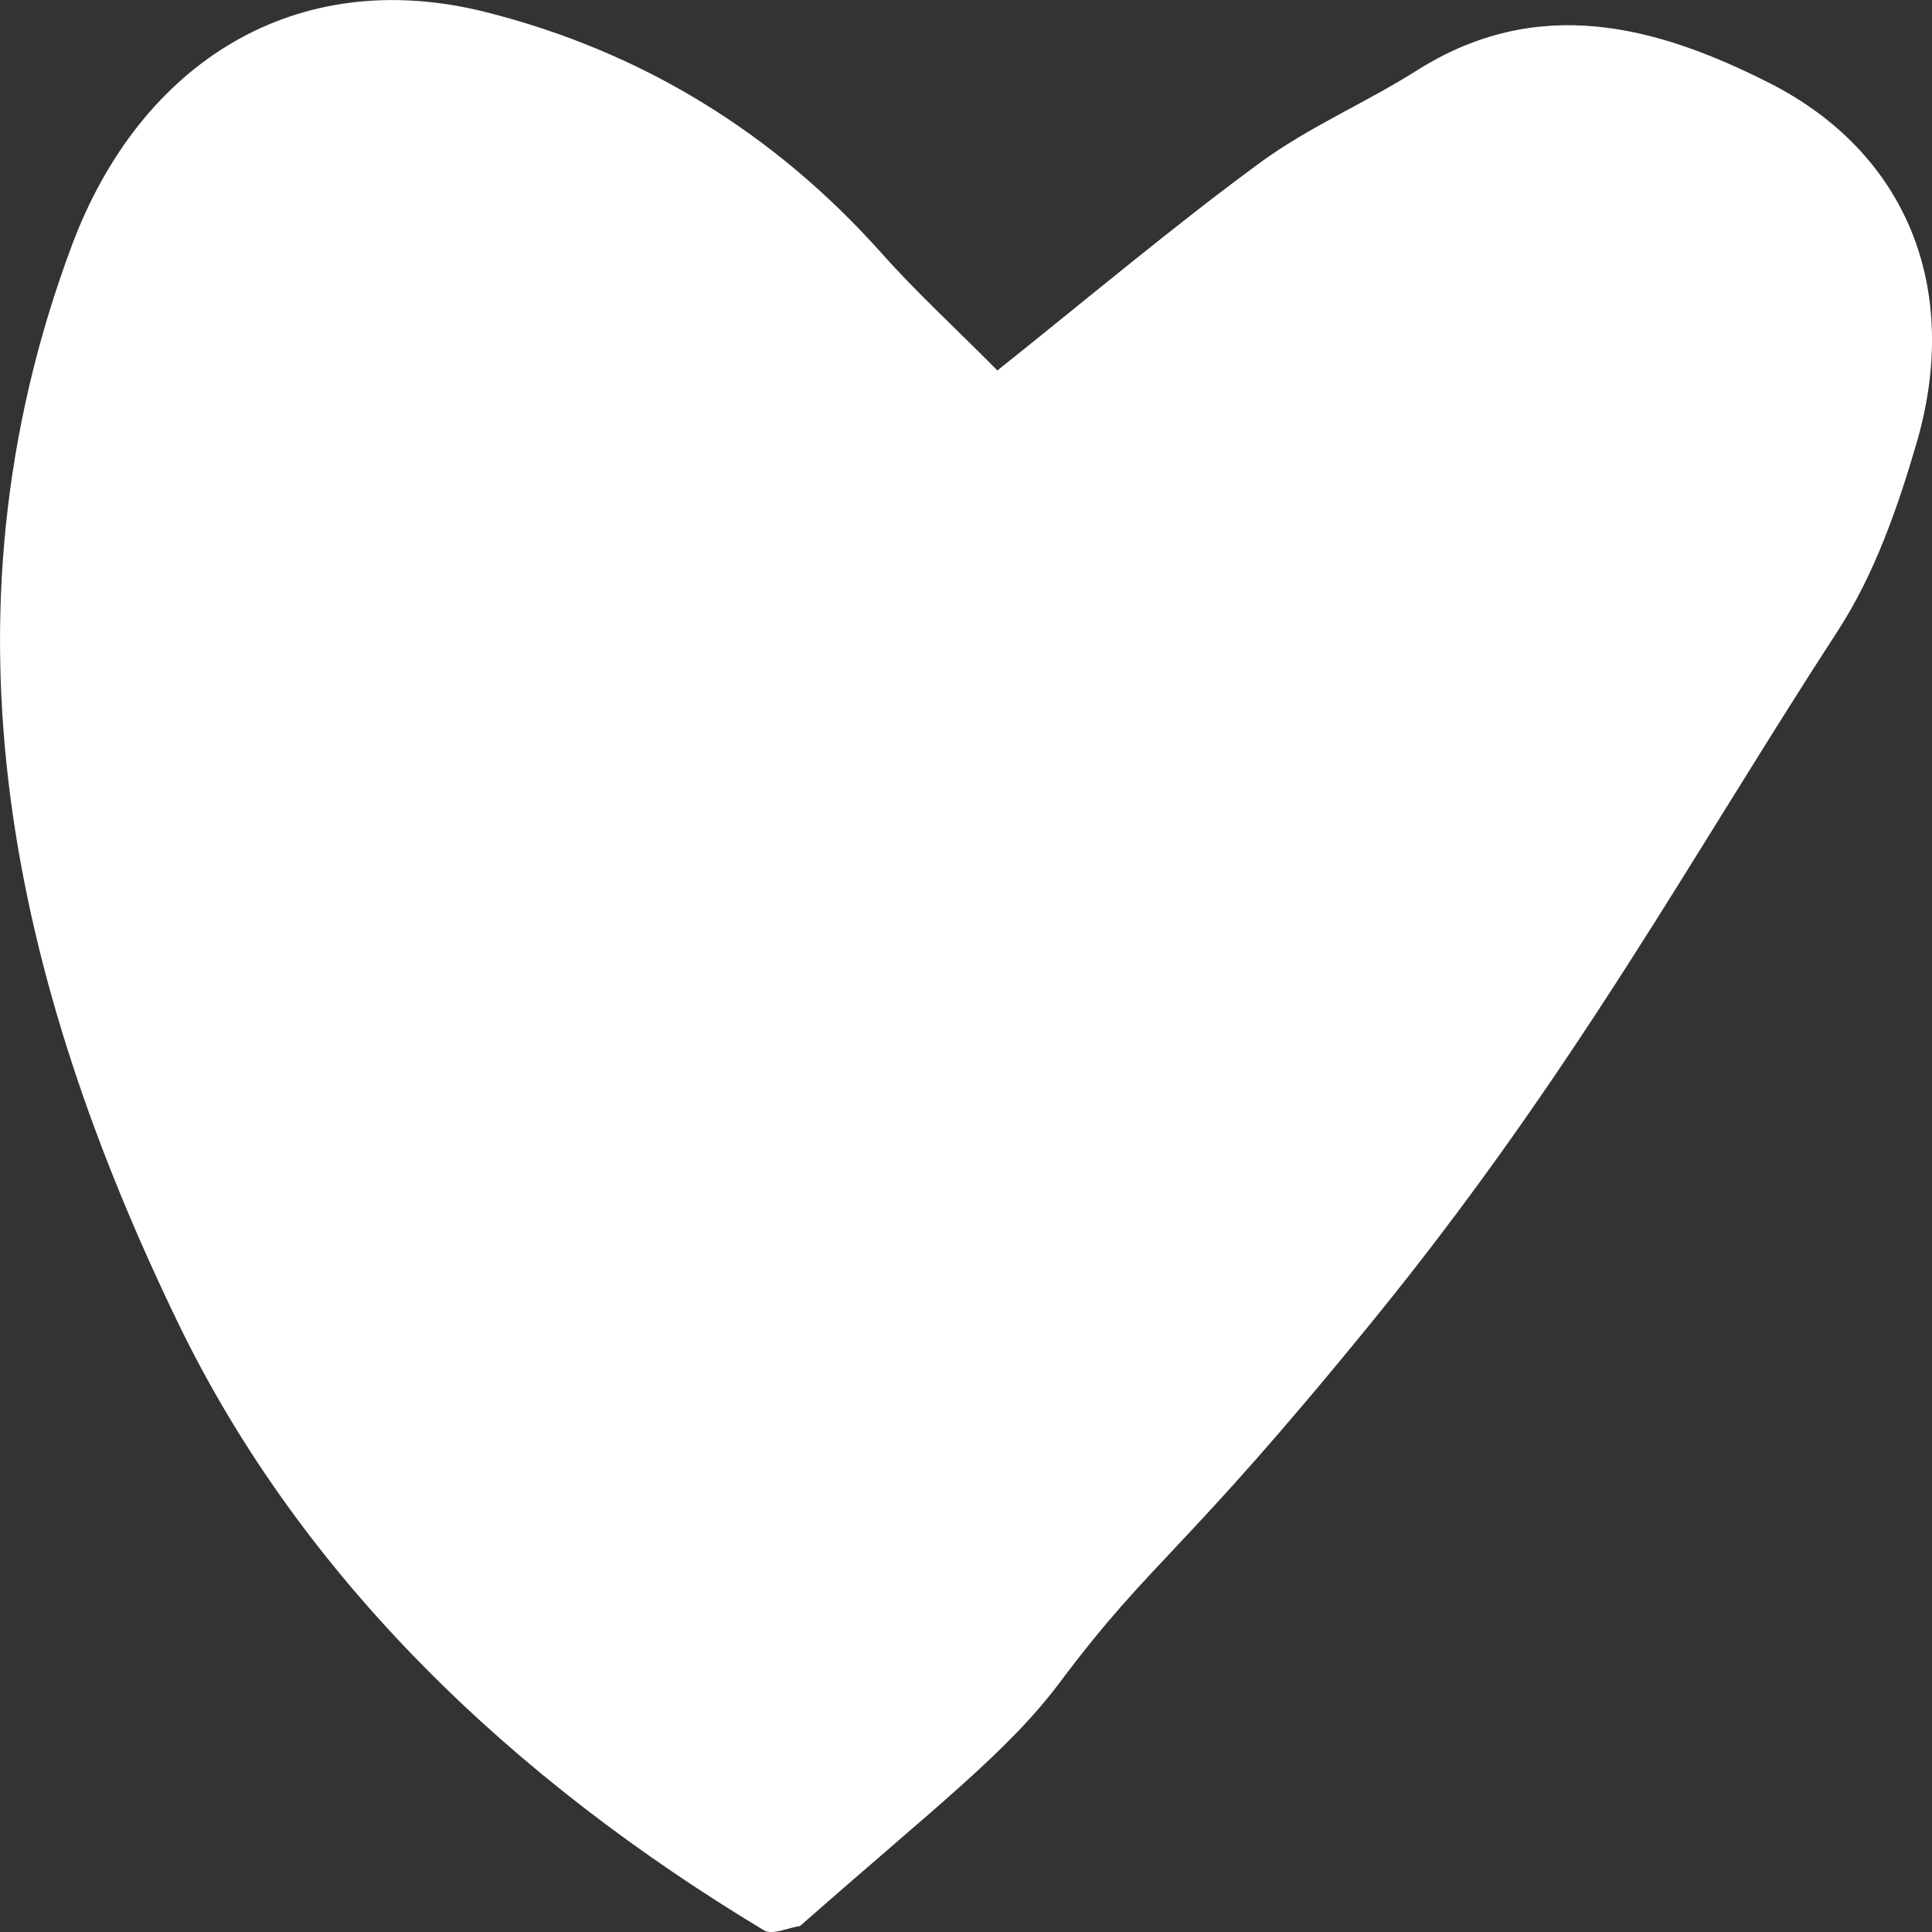 <?xml version="1.0" encoding="UTF-8"?>
<svg width="12px" height="12px" viewBox="0 0 12 12" version="1.1" xmlns="http://www.w3.org/2000/svg" xmlns:xlink="http://www.w3.org/1999/xlink">
    <rect x="0" y="0" width="12" height="12" fill="#333333" stroke="none"/>
    <!-- Generator: Sketch 52.5 (67469) - http://www.bohemiancoding.com/sketch -->
    <title>Fill 1 Copy</title>
    <desc>Created with Sketch.</desc>
    <g id="Screens" stroke="none" stroke-width="1" fill="none" fill-rule="evenodd">
        <g id="Micro-Site-Final" transform="translate(-550, -5978)" fill="#FFFFFF">
            <g id="Group-6" transform="translate(0, 5739)">
                <path d="M557.827,240.01 C558.13,239.788 558.484,239.638 558.803,239.436 C559.551,238.964 560.285,239.159 560.985,239.513 C561.846,239.947 562.185,240.796 561.903,241.756 C561.786,242.156 561.642,242.568 561.417,242.915 C560.502,244.322 559.778,245.669 558.516,247.217 C557.33,248.673 557.161,248.677 556.581,249.452 C556.255,249.886 555.806,250.226 554.969,250.963 C554.9,250.972 554.798,251.021 554.746,250.99 C553.19,250.055 551.877,248.81 551.106,247.217 C550.088,245.112 549.569,242.867 550.448,240.52 C550.874,239.386 551.84,238.777 553.021,239.076 C553.987,239.32 554.811,239.827 555.476,240.573 C555.694,240.818 555.937,241.04 556.195,241.301 C556.779,240.835 557.289,240.405 557.827,240.01 Z" id="Fill-1-Copy"></path>
            </g>
        </g>
    </g>
</svg>